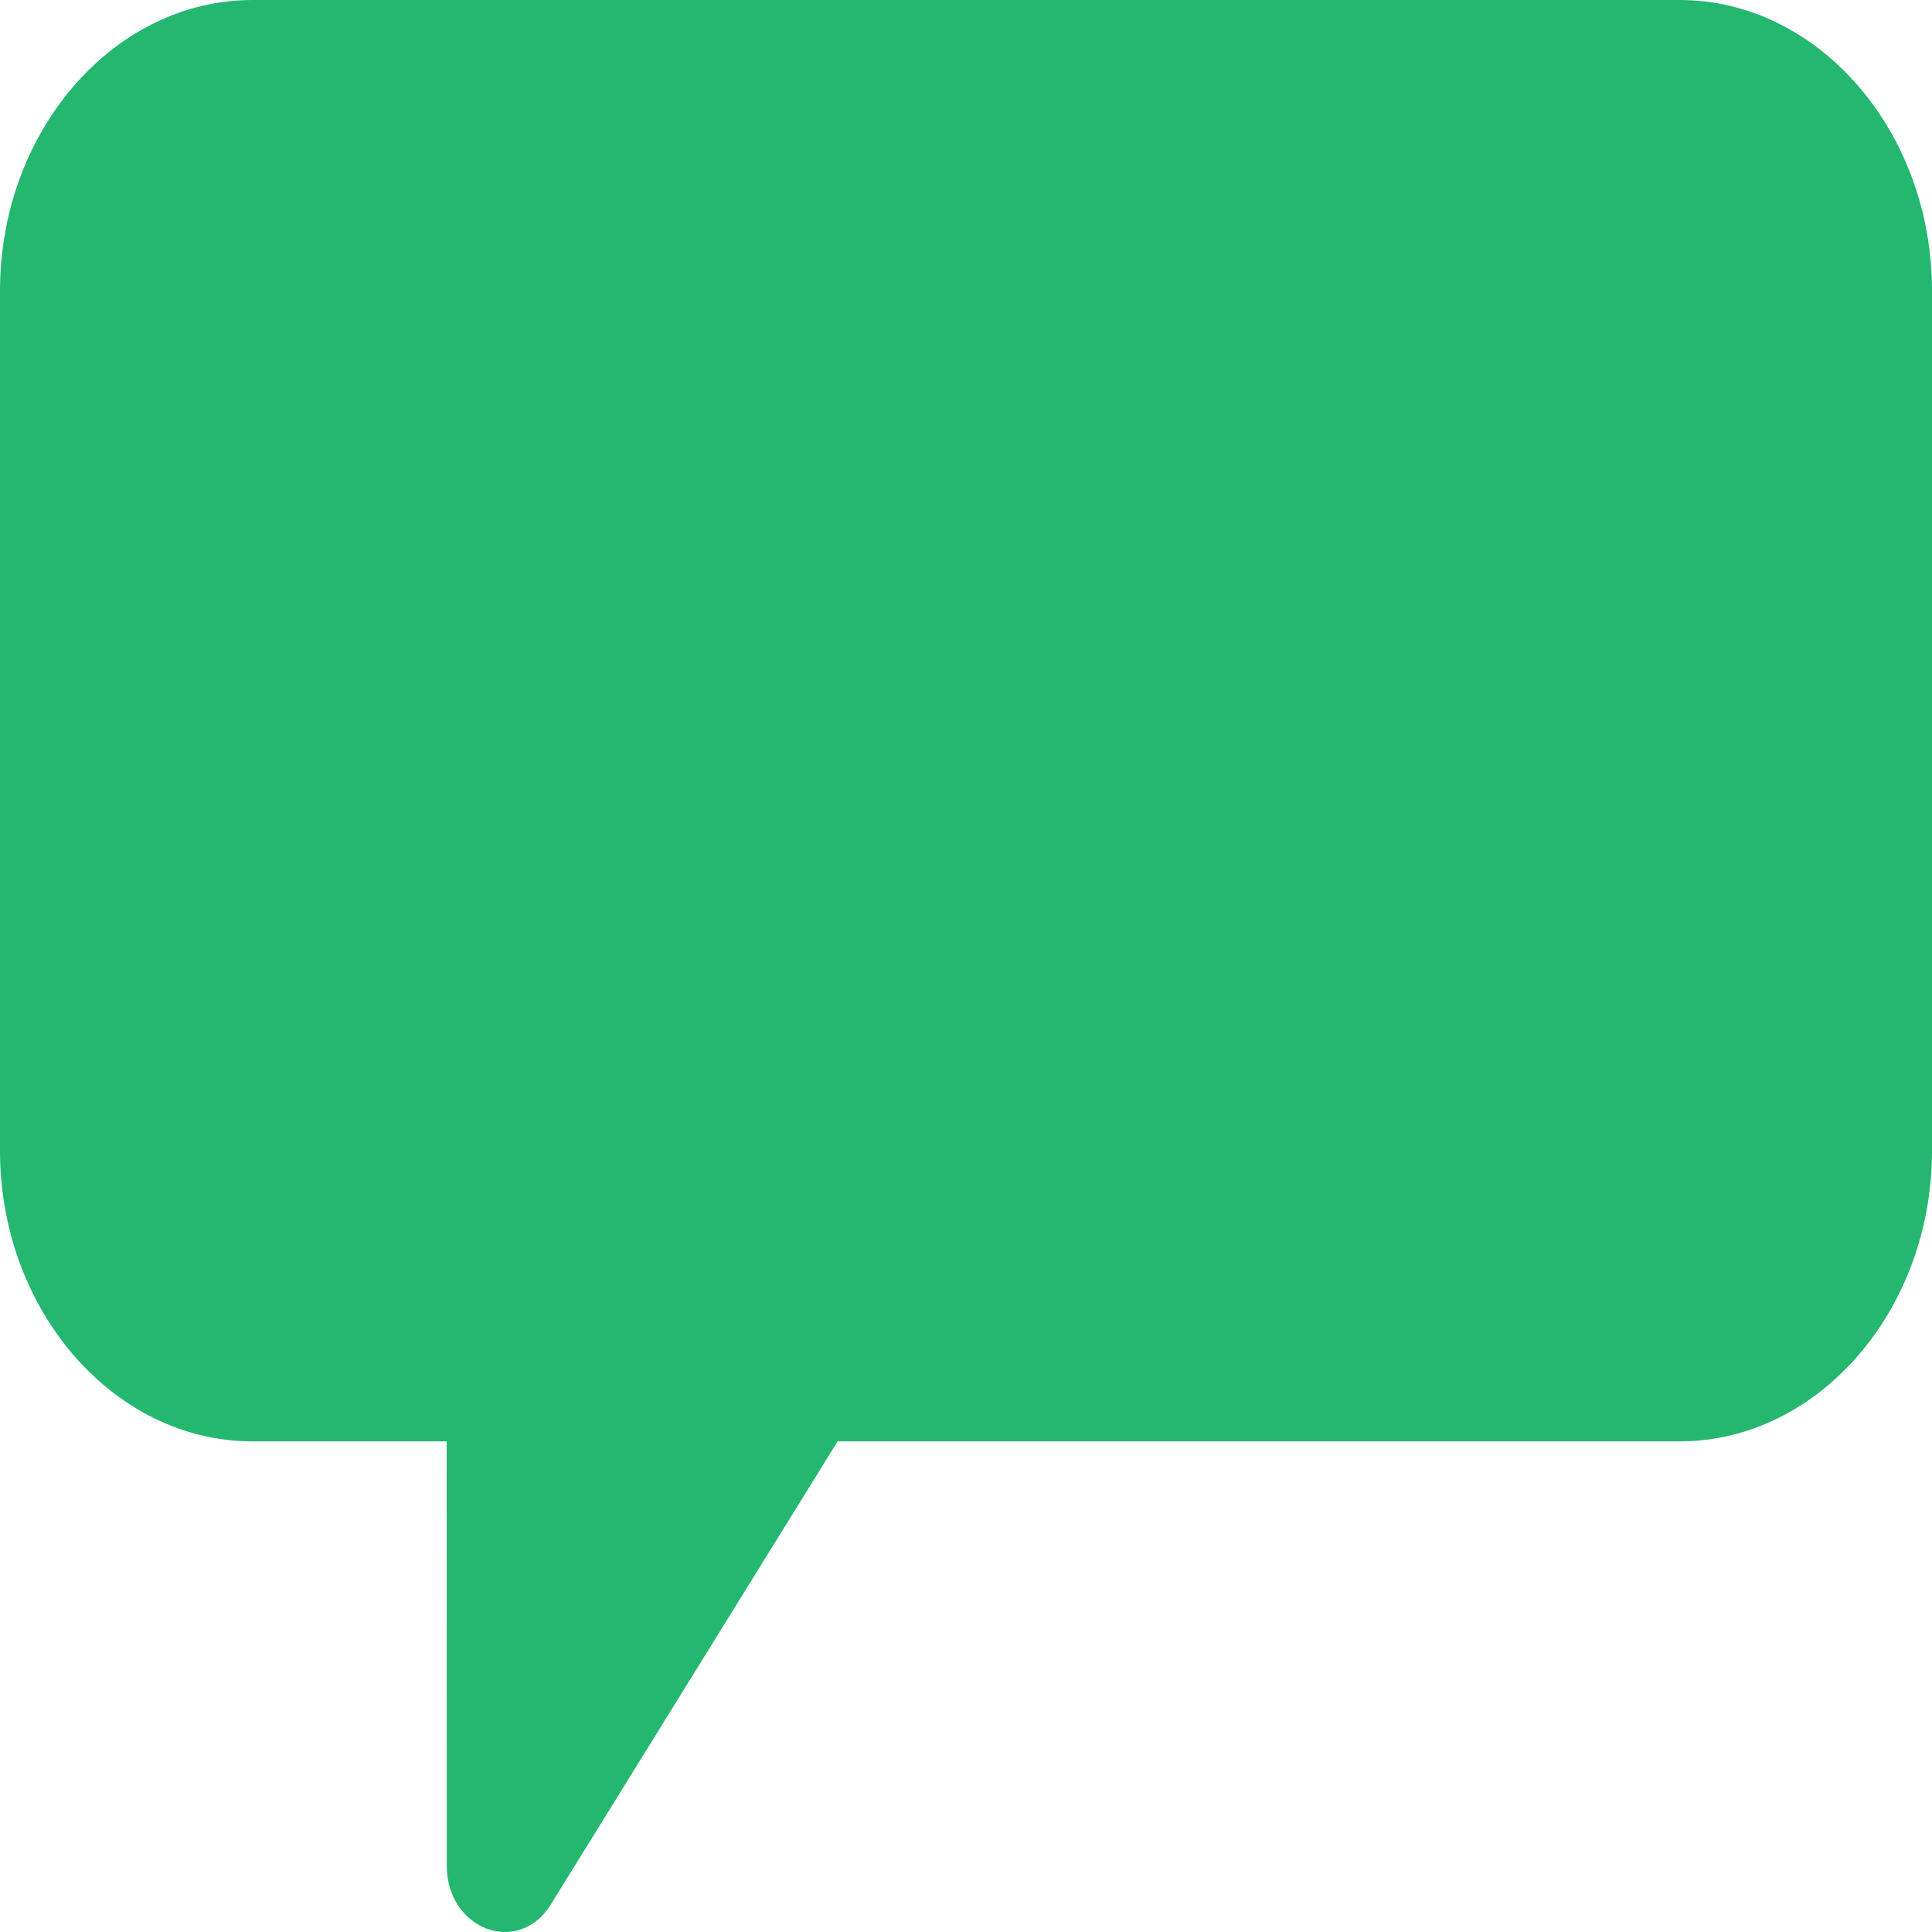 <?xml version="1.0" encoding="UTF-8"?>
<svg width="20px" height="20px" viewBox="0 0 20 20" version="1.1" xmlns="http://www.w3.org/2000/svg" xmlns:xlink="http://www.w3.org/1999/xlink">
    <title>Icons/mega_menu/roles/cio-green</title>
    <g id="Icons/mega_menu/roles/cio-green" stroke="none" stroke-width="1" fill="none" fill-rule="evenodd">
        <path d="M2.614,0 L17.387,0 C18.822,0 20,1.356 20,3.009 L20,11.913 C20,13.565 18.822,14.921 17.387,14.921 L8.671,14.921 L5.703,19.713 C5.367,20.257 4.626,19.974 4.625,19.316 L4.624,14.921 L2.613,14.921 C1.178,14.921 0,13.565 0,11.913 L0,3.009 C0,1.356 1.178,0 2.613,0 L2.614,0 Z" id="speechbubble" fill="#24B770"></path>
    </g>
</svg>
